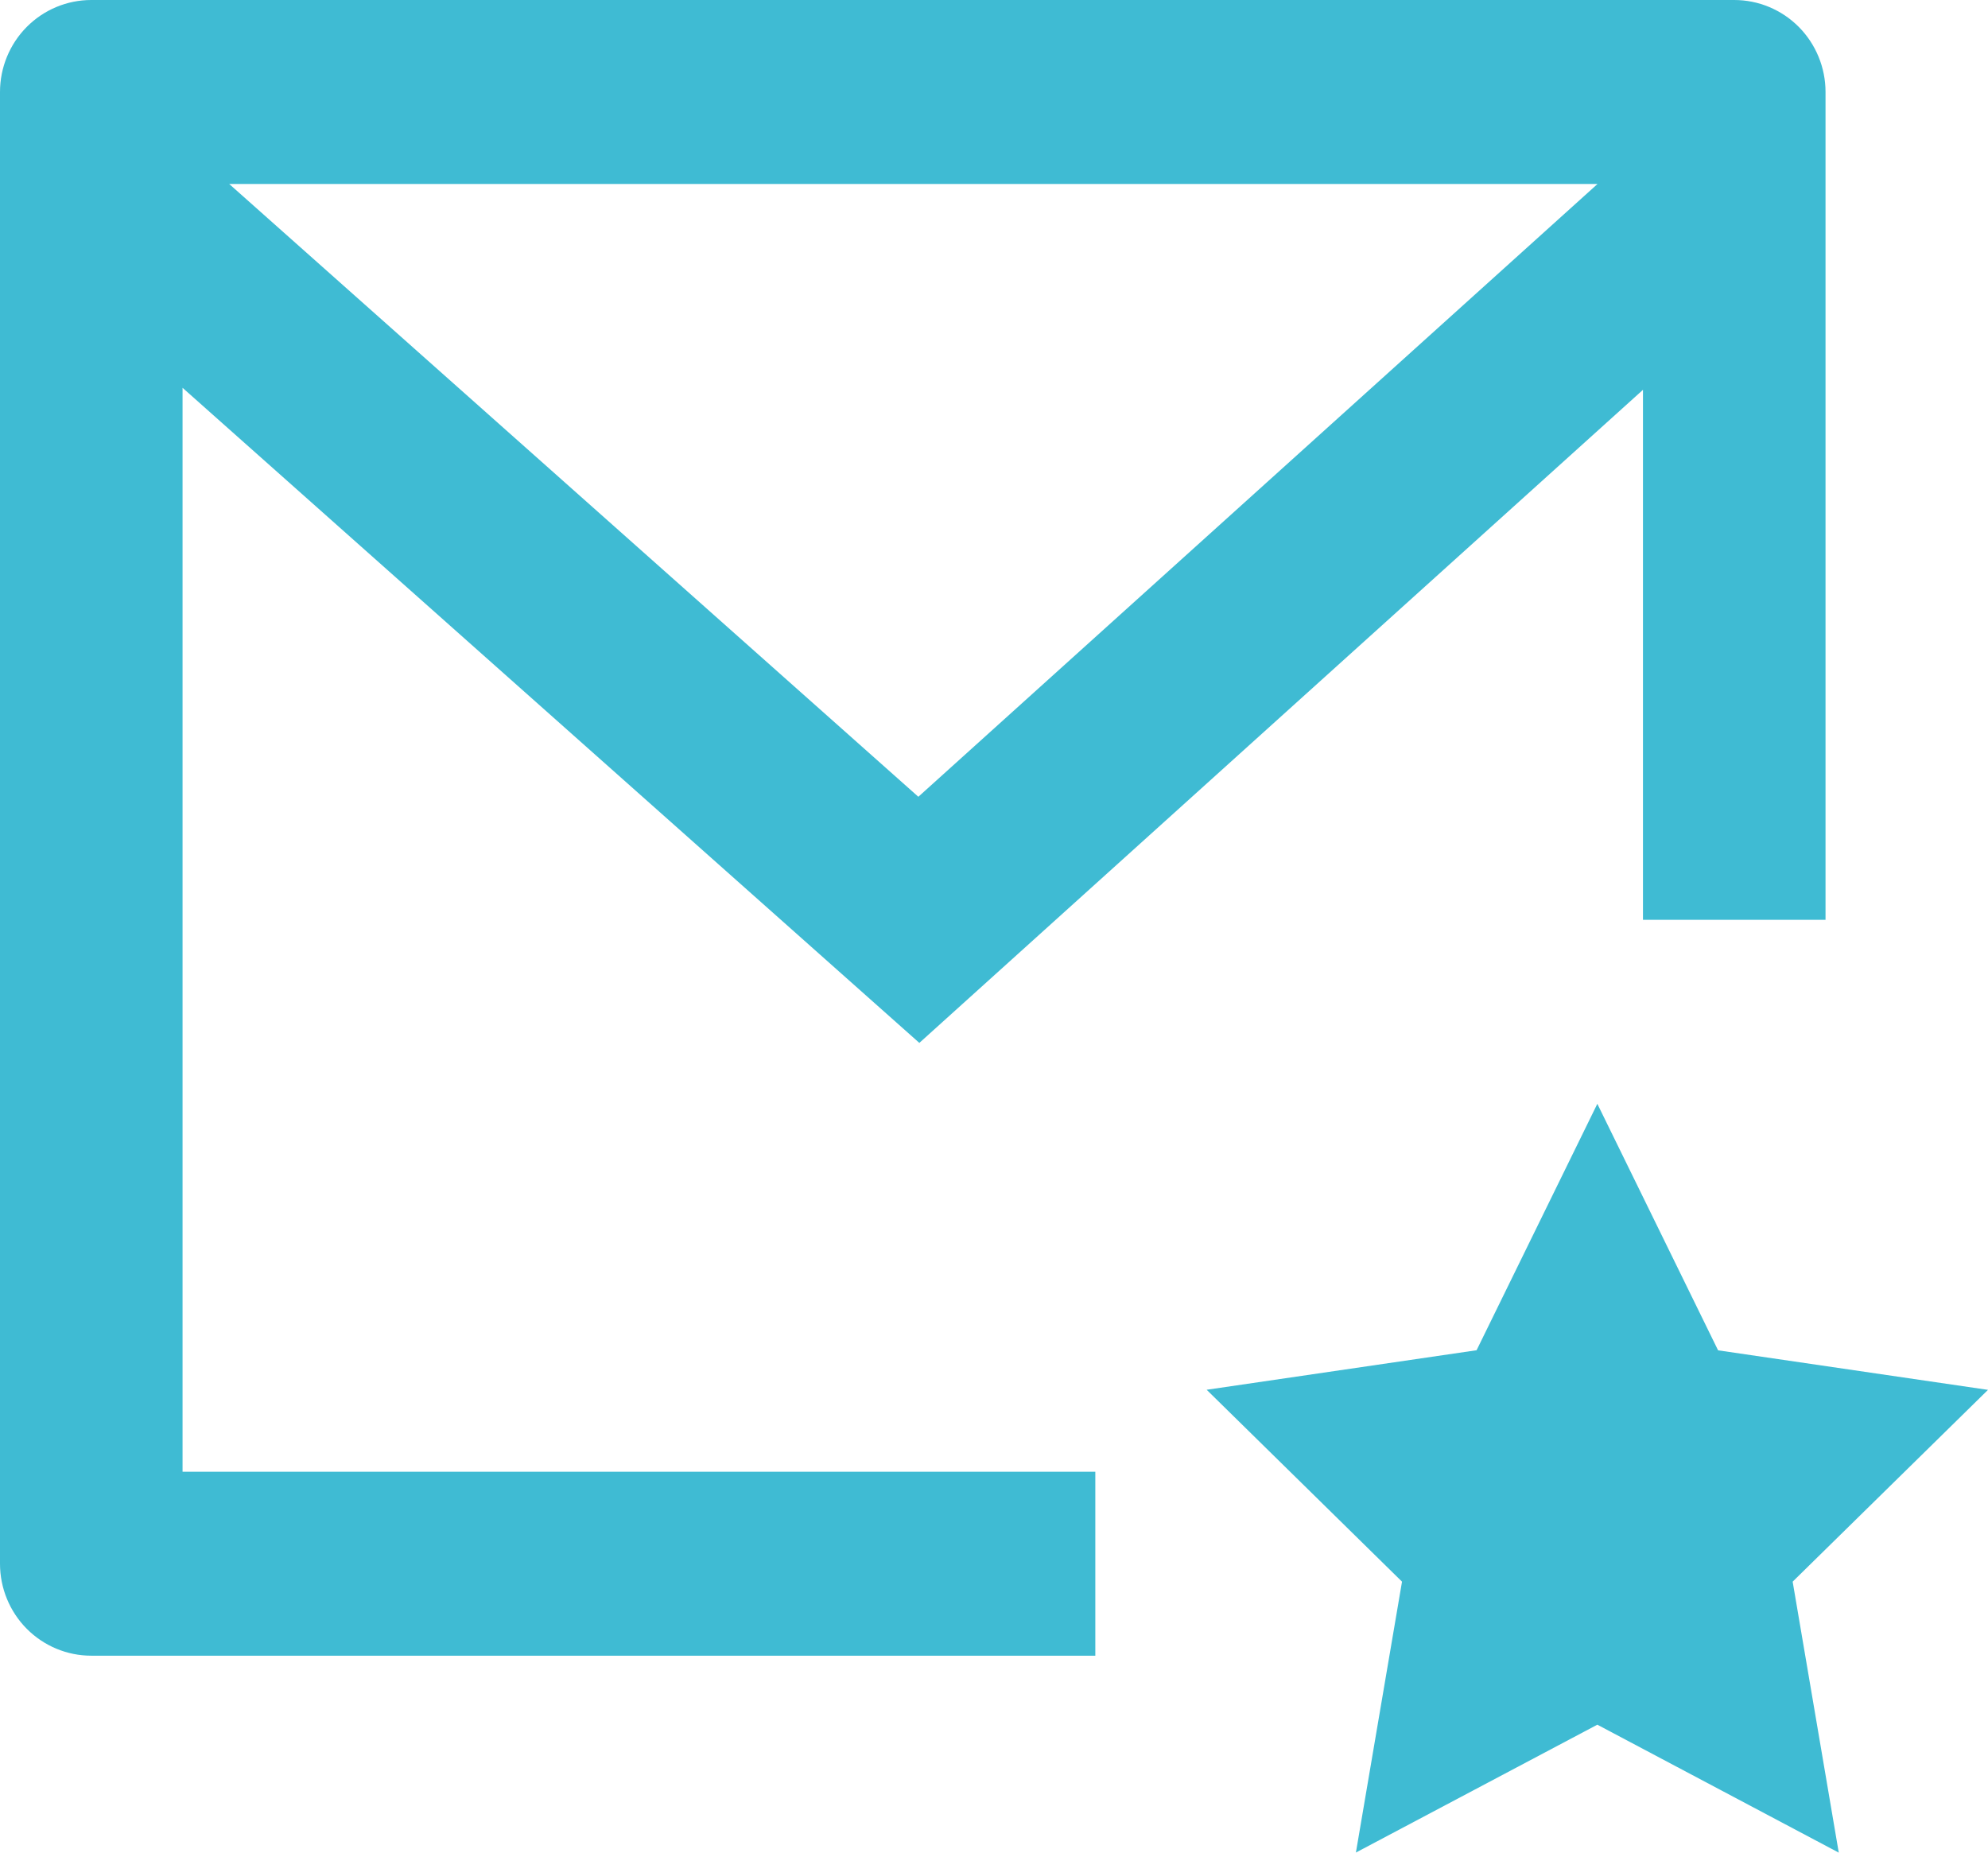 <svg width="88" height="82" viewBox="0 0 88 82" fill="none" xmlns="http://www.w3.org/2000/svg">
<path d="M80.808 40.713H72.727V17.254L40.695 46.16L8.081 17.165V65.141H48.485V73.283H4.04C2.969 73.283 1.941 72.854 1.183 72.091C0.426 71.327 0 70.292 0 69.212V4.071C0 2.992 0.426 1.956 1.183 1.192C1.941 0.429 2.969 0 4.04 0H76.768C77.839 0 78.867 0.429 79.625 1.192C80.382 1.956 80.808 2.992 80.808 4.071V40.713ZM10.146 8.143L40.651 35.266L70.715 8.143H10.146ZM70.707 76.337L60.02 81.996L62.061 70.006L53.414 61.513L65.362 59.763L70.707 48.856L76.052 59.767L88 61.517L79.353 70.006L81.394 82L70.707 76.337Z" fill="#3FBBD3"/>
</svg>

